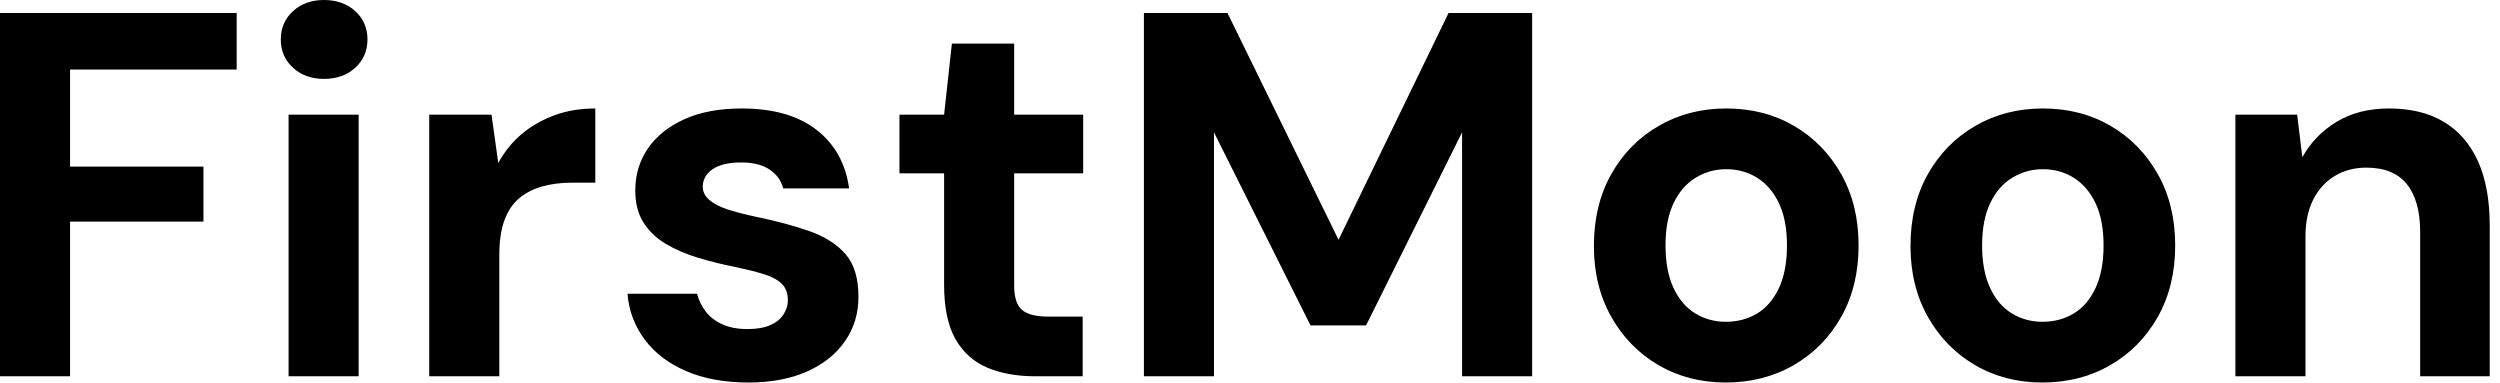 <svg baseProfile="full" height="28" version="1.1" viewBox="0 0 183 28" width="183" xmlns="http://www.w3.org/2000/svg" xmlns:ev="http://www.w3.org/2001/xml-events" xmlns:xlink="http://www.w3.org/1999/xlink"><defs /><g><path d="M2.621 27.544V0.95H19.946V5.091H7.75V12.195H17.514V16.223H7.75V27.544Z M23.745 27.544V8.396H28.874V27.544ZM26.328 5.775Q24.961 5.775 24.068 4.958Q23.175 4.141 23.175 2.887Q23.175 1.634 24.068 0.817Q24.961 0.0 26.328 0.0Q27.734 0.0 28.627 0.817Q29.52 1.634 29.52 2.887Q29.52 4.141 28.627 4.958Q27.734 5.775 26.328 5.775Z M34.041 27.544V8.396H38.6L39.094 11.929Q39.777 10.676 40.822 9.802Q41.867 8.928 43.216 8.434Q44.564 7.94 46.198 7.94V13.373H44.45Q43.311 13.373 42.342 13.639Q41.373 13.905 40.651 14.494Q39.929 15.083 39.55 16.109Q39.17 17.134 39.17 18.692V27.544Z M57.406 28.0Q54.784 28.0 52.847 27.164Q50.909 26.328 49.807 24.847Q48.706 23.365 48.554 21.503H53.645Q53.834 22.225 54.29 22.814Q54.746 23.403 55.506 23.745Q56.266 24.087 57.33 24.087Q58.355 24.087 59.001 23.802Q59.647 23.517 59.97 23.023Q60.293 22.529 60.293 21.997Q60.293 21.199 59.837 20.763Q59.381 20.326 58.507 20.06Q57.634 19.794 56.38 19.528Q55.012 19.262 53.701 18.863Q52.391 18.464 51.365 17.856Q50.339 17.248 49.731 16.299Q49.123 15.349 49.123 13.943Q49.123 12.233 50.035 10.885Q50.947 9.536 52.695 8.738Q54.442 7.94 56.912 7.94Q60.369 7.94 62.383 9.498Q64.396 11.056 64.776 13.791H59.951Q59.723 12.917 58.944 12.404Q58.166 11.891 56.874 11.891Q55.506 11.891 54.784 12.385Q54.062 12.879 54.062 13.677Q54.062 14.209 54.537 14.627Q55.012 15.045 55.886 15.33Q56.76 15.615 58.014 15.881Q60.217 16.336 61.889 16.925Q63.56 17.514 64.51 18.597Q65.46 19.68 65.46 21.731Q65.46 23.555 64.472 24.98Q63.484 26.404 61.68 27.202Q59.875 28.0 57.406 28.0Z M78.415 27.544Q76.402 27.544 74.901 26.917Q73.4 26.29 72.564 24.828Q71.729 23.365 71.729 20.82V12.689H68.461V8.396H71.729L72.299 3.191H76.858V8.396H81.91V12.689H76.858V20.896Q76.858 22.187 77.427 22.681Q77.997 23.175 79.365 23.175H81.872V27.544Z M86.355 27.544V0.95H92.472L100.602 17.552L108.657 0.95H114.773V27.544H109.645V9.688L102.616 23.821H98.551L91.484 9.688V27.544Z M128.944 28.0Q126.209 28.0 124.024 26.727Q121.84 25.455 120.567 23.194Q119.294 20.934 119.294 18.008Q119.294 15.007 120.567 12.746Q121.84 10.486 124.043 9.213Q126.247 7.94 128.982 7.94Q131.756 7.94 133.94 9.213Q136.125 10.486 137.398 12.746Q138.67 15.007 138.67 17.97Q138.67 20.934 137.398 23.194Q136.125 25.455 133.921 26.727Q131.718 28.0 128.944 28.0ZM128.944 23.555Q130.236 23.555 131.243 22.947Q132.25 22.339 132.839 21.085Q133.427 19.832 133.427 17.97Q133.427 16.109 132.839 14.874Q132.25 13.639 131.243 13.012Q130.236 12.385 128.982 12.385Q127.767 12.385 126.741 13.012Q125.715 13.639 125.126 14.874Q124.537 16.109 124.537 17.97Q124.537 19.832 125.126 21.085Q125.715 22.339 126.722 22.947Q127.729 23.555 128.944 23.555Z M152.119 28.0Q149.384 28.0 147.199 26.727Q145.015 25.455 143.742 23.194Q142.469 20.934 142.469 18.008Q142.469 15.007 143.742 12.746Q145.015 10.486 147.218 9.213Q149.422 7.94 152.157 7.94Q154.931 7.94 157.115 9.213Q159.3 10.486 160.573 12.746Q161.845 15.007 161.845 17.97Q161.845 20.934 160.573 23.194Q159.3 25.455 157.096 26.727Q154.893 28.0 152.119 28.0ZM152.119 23.555Q153.411 23.555 154.418 22.947Q155.425 22.339 156.014 21.085Q156.602 19.832 156.602 17.97Q156.602 16.109 156.014 14.874Q155.425 13.639 154.418 13.012Q153.411 12.385 152.157 12.385Q150.942 12.385 149.916 13.012Q148.89 13.639 148.301 14.874Q147.712 16.109 147.712 17.97Q147.712 19.832 148.301 21.085Q148.89 22.339 149.897 22.947Q150.904 23.555 152.119 23.555Z M166.252 27.544V8.396H170.773L171.153 11.512Q172.027 9.916 173.642 8.928Q175.256 7.94 177.498 7.94Q179.891 7.94 181.525 8.928Q183.159 9.916 184.014 11.815Q184.868 13.715 184.868 16.488V27.544H179.777V16.982Q179.777 14.703 178.809 13.487Q177.84 12.271 175.826 12.271Q174.535 12.271 173.528 12.879Q172.521 13.487 171.951 14.608Q171.381 15.729 171.381 17.324V27.544Z " fill="rgb(0,0,0)" transform="translate(-2.621, 0)" /></g></svg>